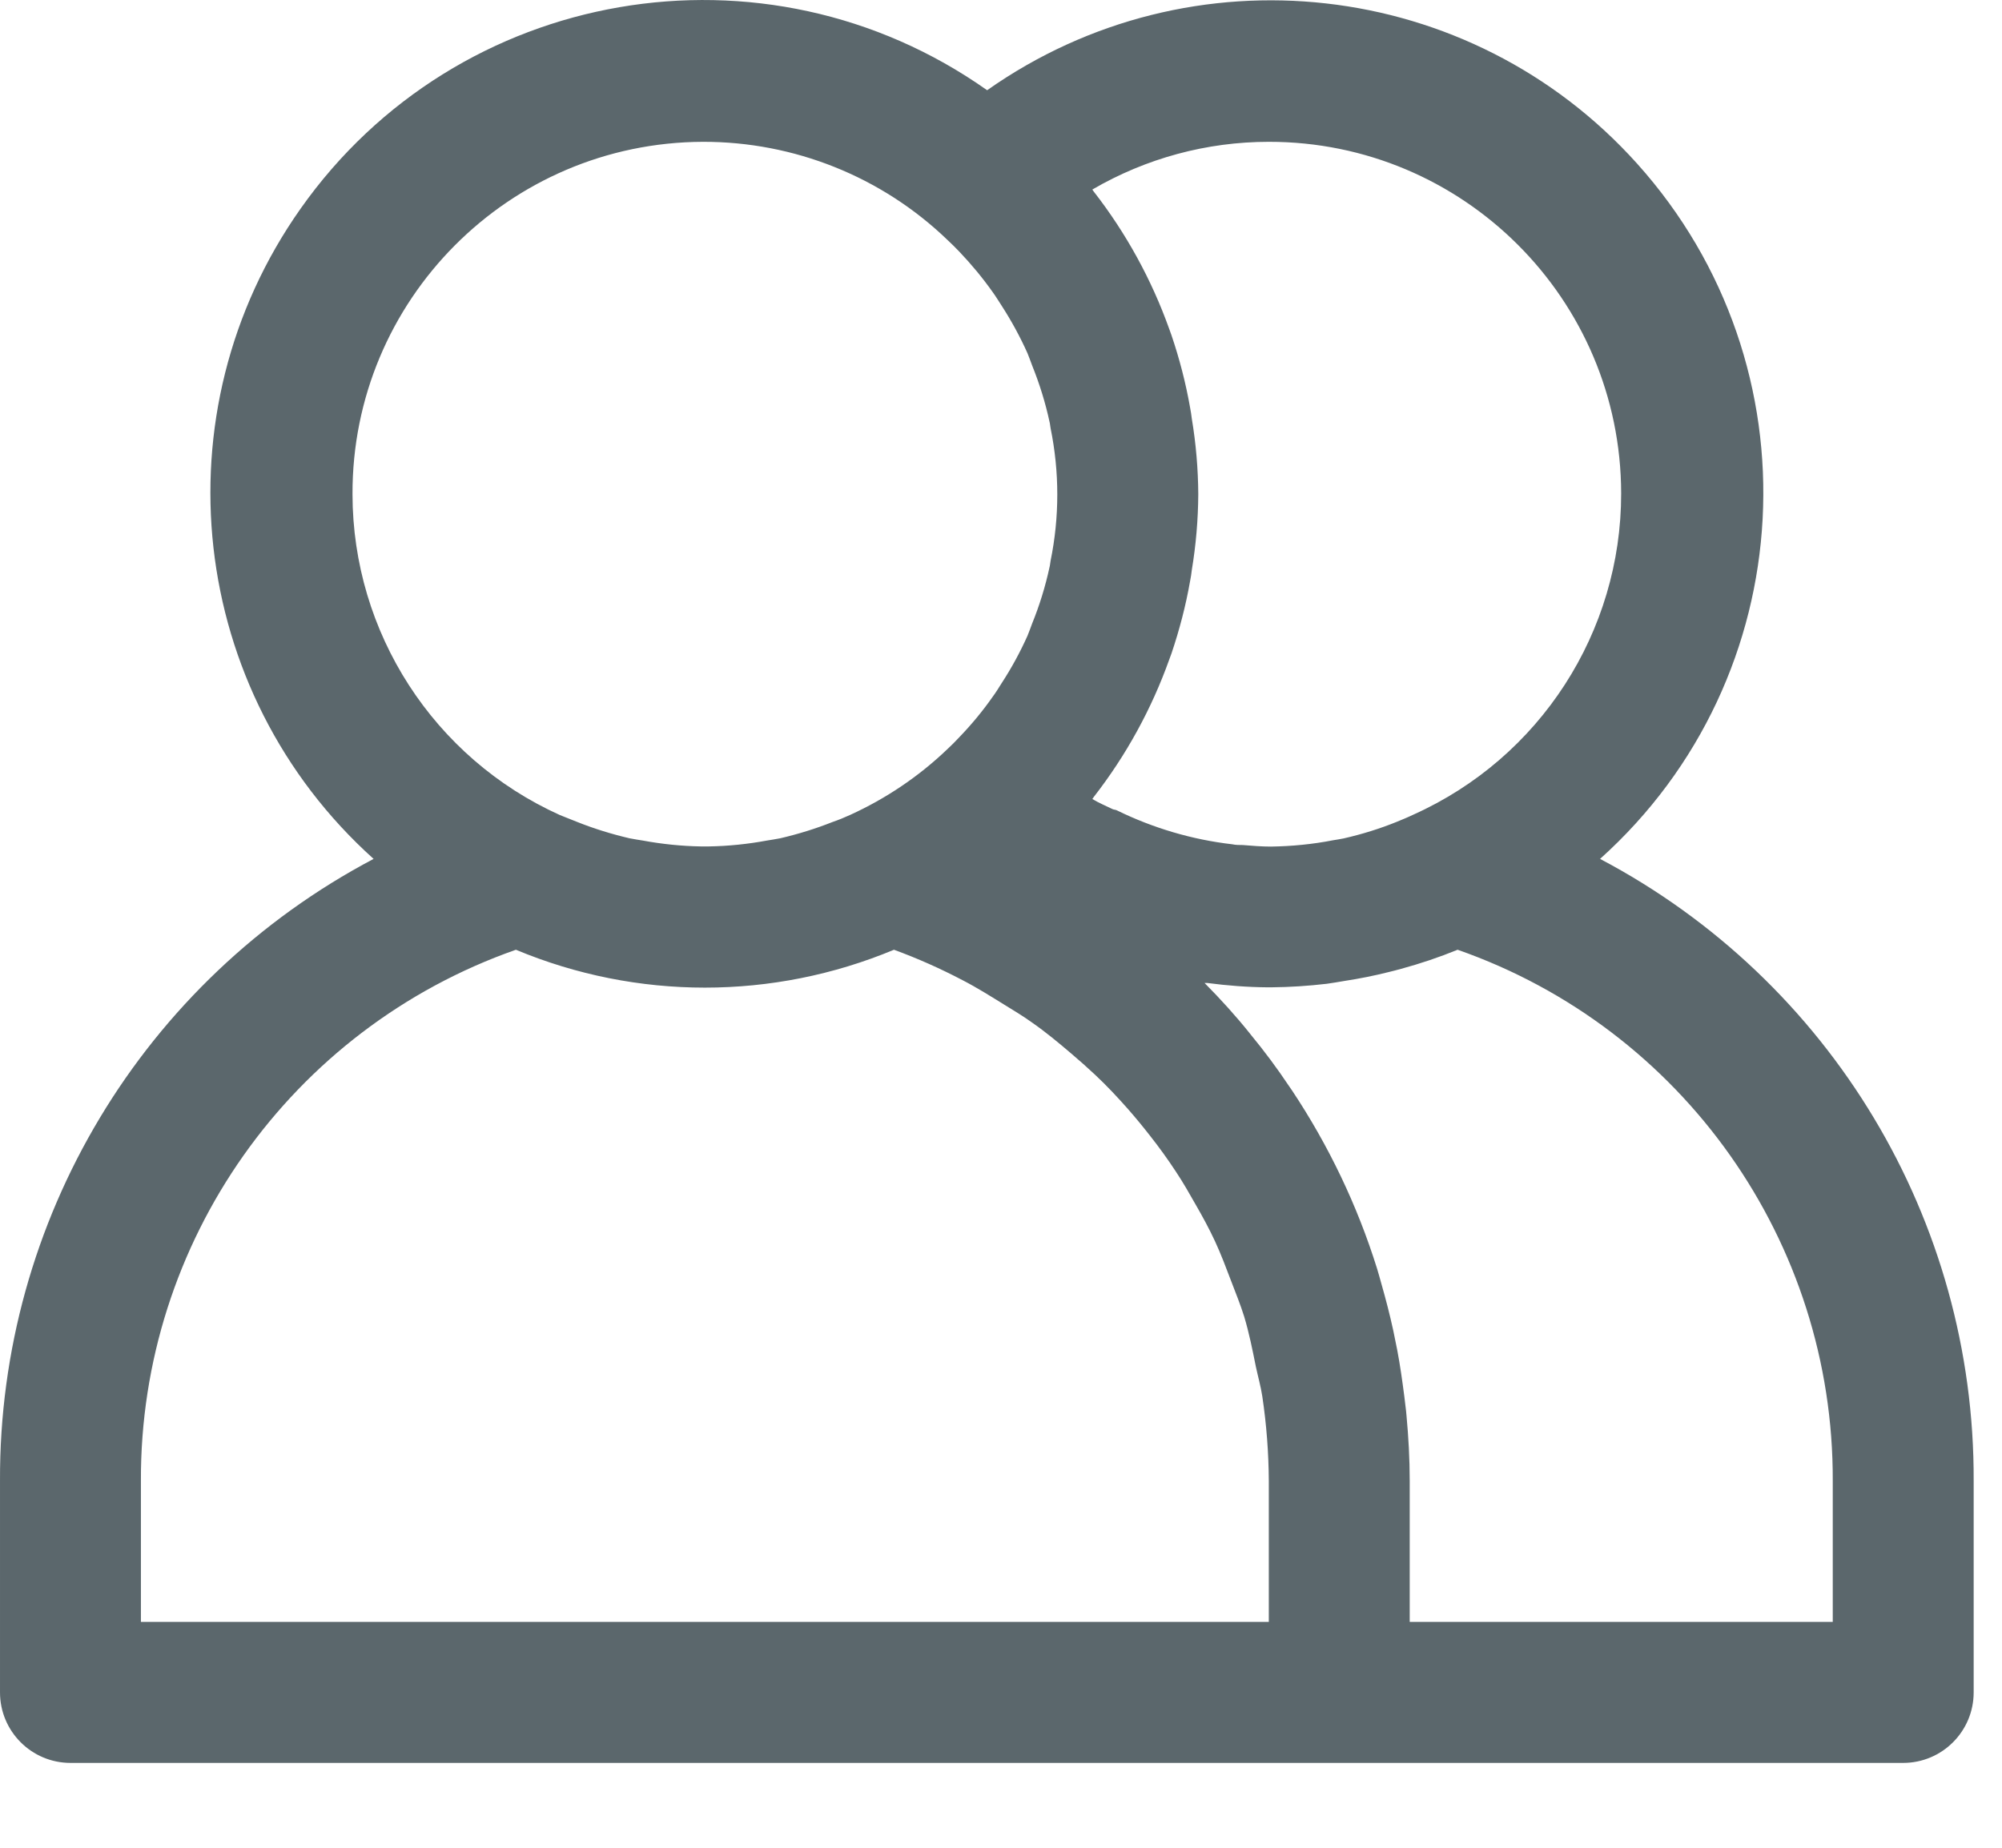 <svg width="13" height="12" viewBox="0 0 13 12" fill="none" xmlns="http://www.w3.org/2000/svg">
<path d="M10.39 5.578C11.704 4.398 11.811 2.376 10.63 1.062C9.547 -0.143 7.735 -0.347 6.41 0.586C4.967 -0.433 2.97 -0.089 1.952 1.355C1.017 2.68 1.22 4.494 2.426 5.578C0.928 6.368 -0.007 7.925 3.66881e-05 9.618V10.991C3.66881e-05 11.244 0.205 11.449 0.458 11.449H12.358C12.611 11.449 12.816 11.244 12.816 10.991V9.618C12.823 7.925 11.888 6.368 10.39 5.578ZM8.239 0.921C9.501 0.92 10.525 1.942 10.527 3.204C10.528 4.104 10 4.921 9.179 5.29C9.144 5.307 9.109 5.321 9.073 5.336C8.96 5.382 8.844 5.418 8.725 5.445C8.702 5.45 8.679 5.453 8.656 5.457C8.523 5.483 8.388 5.496 8.253 5.498C8.192 5.498 8.131 5.493 8.07 5.488C8.047 5.488 8.024 5.488 8.001 5.483C7.741 5.453 7.488 5.378 7.253 5.263C7.244 5.258 7.234 5.259 7.225 5.255C7.18 5.233 7.134 5.214 7.093 5.189C7.097 5.185 7.099 5.18 7.103 5.175C7.313 4.905 7.478 4.604 7.593 4.282L7.607 4.244C7.659 4.09 7.7 3.933 7.728 3.773C7.733 3.749 7.736 3.727 7.739 3.702C7.766 3.539 7.78 3.375 7.781 3.21C7.78 3.045 7.766 2.881 7.739 2.719C7.736 2.695 7.733 2.673 7.728 2.648C7.7 2.488 7.659 2.33 7.607 2.177L7.593 2.138C7.478 1.816 7.313 1.515 7.103 1.245C7.099 1.241 7.097 1.236 7.093 1.231C7.441 1.028 7.836 0.921 8.239 0.921ZM2.289 3.21C2.285 1.949 3.305 0.925 4.565 0.921C5.156 0.92 5.725 1.147 6.151 1.557C6.178 1.582 6.204 1.608 6.229 1.634C6.308 1.717 6.381 1.805 6.446 1.897C6.467 1.926 6.485 1.956 6.504 1.985C6.568 2.084 6.624 2.187 6.672 2.294C6.683 2.32 6.692 2.347 6.702 2.373C6.75 2.492 6.788 2.614 6.815 2.739C6.819 2.753 6.819 2.767 6.822 2.781C6.88 3.065 6.88 3.358 6.822 3.642C6.819 3.656 6.819 3.67 6.815 3.684C6.788 3.809 6.75 3.932 6.702 4.05C6.692 4.076 6.683 4.103 6.672 4.129C6.624 4.236 6.568 4.339 6.504 4.437C6.485 4.467 6.467 4.497 6.446 4.525C6.381 4.618 6.308 4.706 6.229 4.788C6.204 4.815 6.178 4.841 6.151 4.866C5.966 5.043 5.752 5.187 5.519 5.293C5.482 5.31 5.445 5.325 5.407 5.338C5.296 5.382 5.183 5.417 5.067 5.444C5.038 5.45 5.008 5.454 4.979 5.459C4.855 5.482 4.729 5.495 4.602 5.497H4.552C4.426 5.495 4.3 5.482 4.175 5.459C4.146 5.454 4.116 5.45 4.087 5.444C3.972 5.417 3.858 5.382 3.748 5.338C3.71 5.323 3.672 5.308 3.635 5.293C2.816 4.923 2.29 4.108 2.289 3.21ZM8.239 10.533H0.915V9.618C0.909 8.067 1.886 6.682 3.35 6.168C4.135 6.496 5.019 6.496 5.805 6.168C5.958 6.224 6.106 6.29 6.251 6.366C6.346 6.415 6.434 6.471 6.525 6.527C6.585 6.564 6.645 6.6 6.702 6.641C6.791 6.703 6.874 6.772 6.956 6.842C7.009 6.887 7.061 6.933 7.11 6.979C7.186 7.05 7.257 7.126 7.325 7.203C7.374 7.259 7.421 7.316 7.467 7.375C7.527 7.451 7.584 7.53 7.637 7.611C7.683 7.68 7.723 7.751 7.764 7.823C7.809 7.901 7.852 7.98 7.89 8.062C7.928 8.144 7.962 8.234 7.995 8.321C8.024 8.397 8.055 8.473 8.079 8.55C8.111 8.656 8.133 8.766 8.155 8.876C8.169 8.941 8.187 9.004 8.197 9.07C8.224 9.252 8.238 9.434 8.239 9.618V10.533H8.239ZM11.9 10.533H9.154V9.618C9.154 9.474 9.146 9.333 9.133 9.192C9.13 9.151 9.123 9.11 9.119 9.069C9.106 8.968 9.092 8.868 9.073 8.768C9.065 8.726 9.056 8.683 9.047 8.64C9.025 8.539 8.999 8.438 8.97 8.337C8.961 8.305 8.952 8.271 8.942 8.239C8.814 7.829 8.628 7.44 8.39 7.082L8.372 7.056C8.294 6.939 8.21 6.826 8.12 6.717L8.117 6.713C8.026 6.599 7.926 6.489 7.822 6.384C7.828 6.384 7.834 6.384 7.841 6.384C7.97 6.401 8.1 6.411 8.23 6.412H8.255C8.376 6.411 8.496 6.403 8.616 6.389C8.654 6.384 8.691 6.377 8.728 6.371C8.826 6.356 8.922 6.337 9.017 6.313C9.044 6.306 9.071 6.3 9.098 6.292C9.223 6.258 9.345 6.217 9.465 6.168C10.929 6.68 11.907 8.066 11.901 9.618V10.533H11.9Z" fill="#5B676C"/>
</svg>
